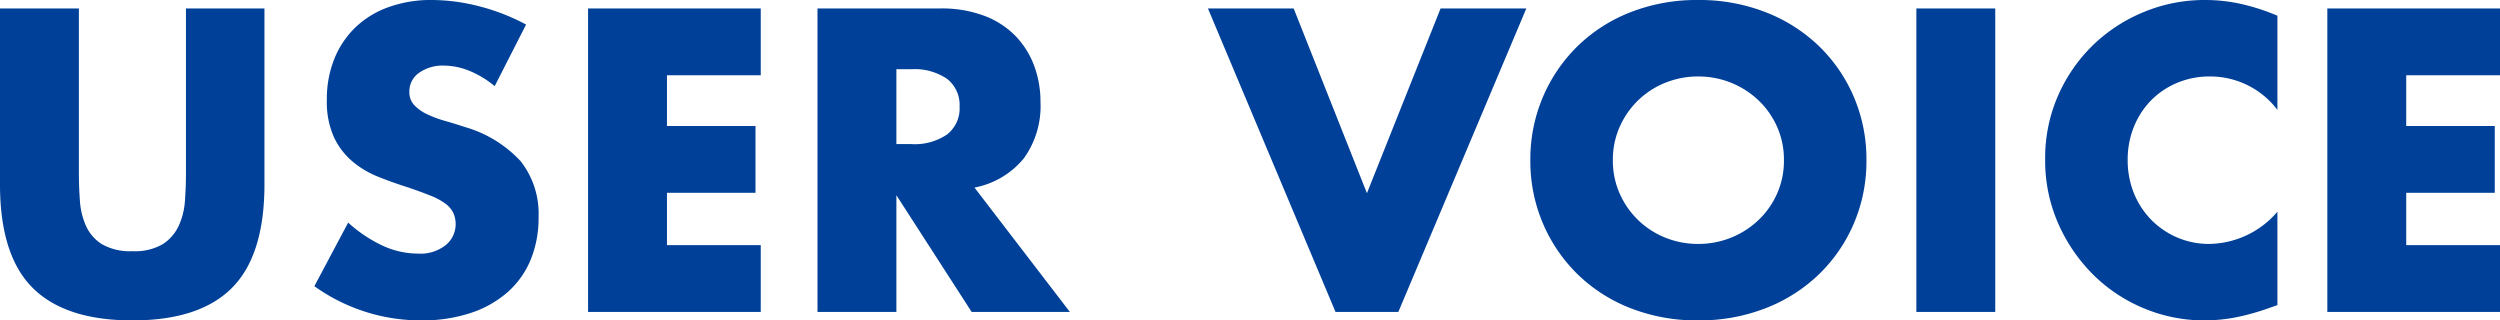 <svg xmlns="http://www.w3.org/2000/svg" width="248.44" height="31.84" viewBox="0 0 248.44 31.84">
  <path id="ttl_voice" d="M11-30.16v16.4q0,1.32.1,2.7a7.4,7.4,0,0,0,.6,2.5,4.16,4.16,0,0,0,1.58,1.82,5.575,5.575,0,0,0,3.04.7,5.469,5.469,0,0,0,3.02-.7,4.337,4.337,0,0,0,1.58-1.82,7.107,7.107,0,0,0,.62-2.5q.1-1.38.1-2.7v-16.4h7.8v17.48q0,7.04-3.22,10.28T16.32.84Q9.64.84,6.4-2.4T3.16-12.68V-30.16Zm41.32,7.72a9.681,9.681,0,0,0-2.56-1.54,6.8,6.8,0,0,0-2.48-.5,4.024,4.024,0,0,0-2.48.72,2.243,2.243,0,0,0-.96,1.88,1.87,1.87,0,0,0,.48,1.32,4.183,4.183,0,0,0,1.26.9,10.784,10.784,0,0,0,1.76.66q.98.28,1.94.6a12.1,12.1,0,0,1,5.62,3.42A8.437,8.437,0,0,1,56.68-9.4a10.863,10.863,0,0,1-.78,4.2,8.764,8.764,0,0,1-2.28,3.22A10.52,10.52,0,0,1,49.94.1,15.326,15.326,0,0,1,45,.84a18.168,18.168,0,0,1-10.6-3.4l3.36-6.32a13.63,13.63,0,0,0,3.48,2.32,8.364,8.364,0,0,0,3.4.76,4.058,4.058,0,0,0,2.86-.88,2.678,2.678,0,0,0,.94-2,2.7,2.7,0,0,0-.24-1.18,2.556,2.556,0,0,0-.8-.92,6.412,6.412,0,0,0-1.46-.78q-.9-.36-2.18-.8-1.52-.48-2.98-1.06a9.377,9.377,0,0,1-2.6-1.54,7.156,7.156,0,0,1-1.84-2.42,8.558,8.558,0,0,1-.7-3.7,10.689,10.689,0,0,1,.74-4.06,9.022,9.022,0,0,1,2.08-3.12,9.271,9.271,0,0,1,3.28-2.02A12.4,12.4,0,0,1,46.08-31a19,19,0,0,1,4.68.62,20.642,20.642,0,0,1,4.68,1.82Zm26.44-1.08H69.44v5.04h8.8v6.64h-8.8v5.2h9.32V0H61.6V-30.16H78.76Zm13.48,6.84h1.48a5.716,5.716,0,0,0,3.56-.96,3.282,3.282,0,0,0,1.24-2.76,3.282,3.282,0,0,0-1.24-2.76,5.716,5.716,0,0,0-3.56-.96H92.24ZM109.48,0H99.72L92.24-11.6V0H84.4V-30.16H96.6a11.974,11.974,0,0,1,4.4.74,8.514,8.514,0,0,1,3.1,2.02,8.517,8.517,0,0,1,1.84,2.96,10.316,10.316,0,0,1,.62,3.6,8.847,8.847,0,0,1-1.66,5.58,8.36,8.36,0,0,1-4.9,2.9Zm22.24-30.16L139-11.8l7.32-18.36h8.52L142.12,0h-6.24L123.2-30.16Zm31.72,15.08a8.037,8.037,0,0,0,.68,3.32,8.4,8.4,0,0,0,1.84,2.64,8.317,8.317,0,0,0,2.7,1.74,8.646,8.646,0,0,0,3.26.62,8.647,8.647,0,0,0,3.26-.62,8.551,8.551,0,0,0,2.72-1.74,8.239,8.239,0,0,0,1.86-2.64,8.037,8.037,0,0,0,.68-3.32,8.037,8.037,0,0,0-.68-3.32,8.239,8.239,0,0,0-1.86-2.64,8.551,8.551,0,0,0-2.72-1.74,8.647,8.647,0,0,0-3.26-.62,8.646,8.646,0,0,0-3.26.62,8.317,8.317,0,0,0-2.7,1.74,8.4,8.4,0,0,0-1.84,2.64A8.037,8.037,0,0,0,163.44-15.08Zm-8.2,0a15.754,15.754,0,0,1,1.24-6.26,15.622,15.622,0,0,1,3.44-5.06,15.718,15.718,0,0,1,5.26-3.38A18.044,18.044,0,0,1,171.92-31a18.087,18.087,0,0,1,6.72,1.22,15.9,15.9,0,0,1,5.3,3.38,15.469,15.469,0,0,1,3.46,5.06,15.754,15.754,0,0,1,1.24,6.26,15.754,15.754,0,0,1-1.24,6.26,15.469,15.469,0,0,1-3.46,5.06,15.9,15.9,0,0,1-5.3,3.38A18.087,18.087,0,0,1,171.92.84a18.044,18.044,0,0,1-6.74-1.22,15.718,15.718,0,0,1-5.26-3.38,15.622,15.622,0,0,1-3.44-5.06A15.754,15.754,0,0,1,155.24-15.08Zm46.2-15.08V0H193.6V-30.16Zm28.04,10.08a8.367,8.367,0,0,0-6.72-3.32,8.22,8.22,0,0,0-3.26.64,7.933,7.933,0,0,0-2.58,1.74,8.012,8.012,0,0,0-1.7,2.62,8.6,8.6,0,0,0-.62,3.28,8.708,8.708,0,0,0,.62,3.32,8.077,8.077,0,0,0,1.72,2.64,8.062,8.062,0,0,0,2.58,1.76,7.975,7.975,0,0,0,3.2.64,9.078,9.078,0,0,0,6.76-3.2V-.68l-.8.28a23.147,23.147,0,0,1-3.36.94,16.282,16.282,0,0,1-3.08.3,15.529,15.529,0,0,1-5.98-1.18,15.636,15.636,0,0,1-5.04-3.32,16.517,16.517,0,0,1-3.5-5.08,15.493,15.493,0,0,1-1.32-6.42,15.419,15.419,0,0,1,1.3-6.38,15.879,15.879,0,0,1,3.48-5,15.915,15.915,0,0,1,5.06-3.28A15.779,15.779,0,0,1,222.28-31a16.543,16.543,0,0,1,3.54.38,21.474,21.474,0,0,1,3.66,1.18Zm22.12-3.44h-9.32v5.04h8.8v6.64h-8.8v5.2h9.32V0H234.44V-30.16H251.6Z" transform="translate(-3.16 31)" fill="#004098"/>
</svg>
